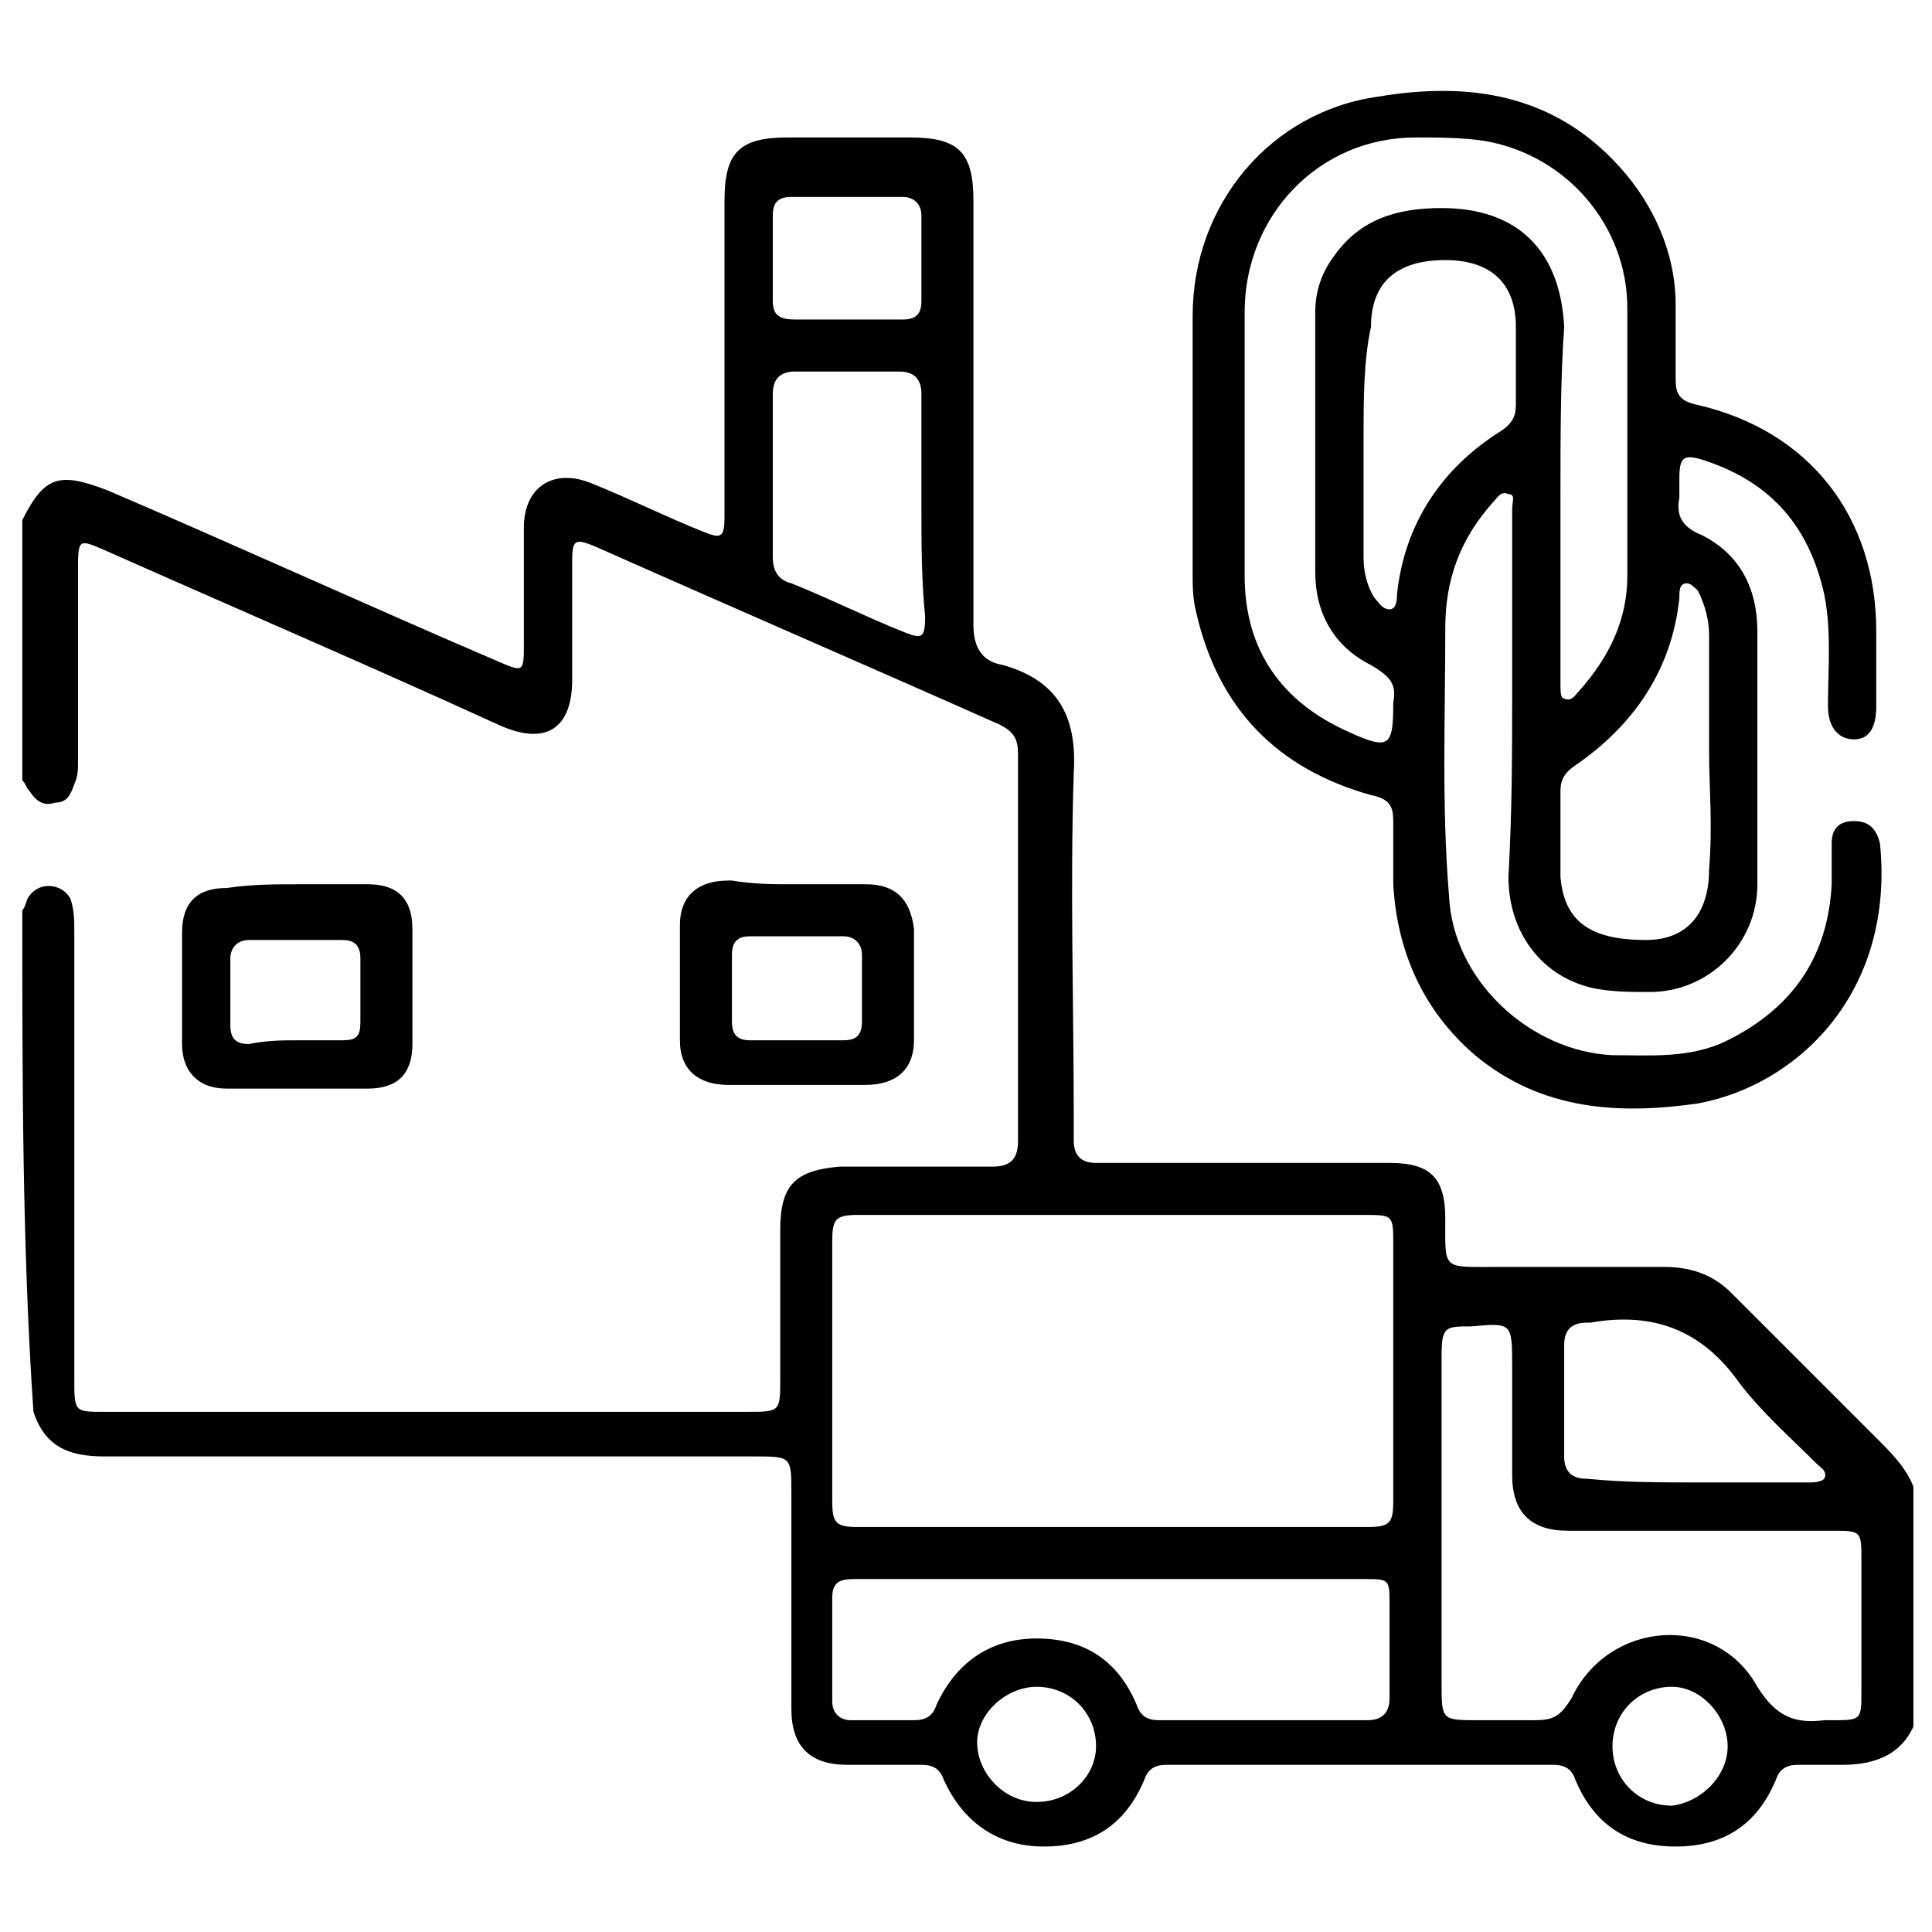 <svg width="52" height="52" viewBox="0 0 52 52" fill="none" xmlns="http://www.w3.org/2000/svg">
<g clip-path="url(#clip0_133_81)">
<path d="M0.6 24.5C0.7 24.4 0.7 24.2 0.8 24.1C1.1 23.7 1.7 23.8 1.9 24.2C2 24.5 2 24.8 2 25.1C2 29.1 2 33.1 2 37.1C2 38 2 38 2.8 38C8.6 38 14.3 38 20.1 38C21 38 21 38 21 37.1C21 35.8 21 34.4 21 33.1C21 31.9 21.4 31.5 22.6 31.4C24 31.4 25.3 31.4 26.7 31.4C27.2 31.4 27.4 31.2 27.4 30.7C27.4 27.2 27.4 23.8 27.4 20.3C27.4 19.9 27.3 19.7 26.9 19.5C23.3 17.9 19.6 16.3 16 14.7C15.5 14.5 15.4 14.5 15.4 15.1C15.4 16.2 15.4 17.2 15.4 18.3C15.4 19.6 14.7 20.1 13.4 19.5C9.9 17.9 6.4 16.4 2.8 14.8C2.1 14.5 2.1 14.5 2.1 15.4C2.1 17.1 2.1 18.8 2.1 20.5C2.1 20.7 2.1 20.9 2 21.1C1.9 21.4 1.8 21.6 1.5 21.6C1.2 21.7 1 21.6 0.8 21.3C0.7 21.2 0.7 21.1 0.6 21C0.6 18.7 0.6 16.4 0.6 14C1.2 12.8 1.6 12.7 2.9 13.2C6.4 14.7 9.9 16.3 13.4 17.8C14.1 18.1 14.1 18.1 14.1 17.3C14.1 16.3 14.1 15.2 14.1 14.2C14.1 13.1 14.9 12.6 15.9 13C16.9 13.4 17.9 13.9 18.9 14.3C19.4 14.5 19.5 14.5 19.5 13.9C19.5 11.1 19.5 8.2 19.5 5.4C19.5 4.1 19.9 3.7 21.2 3.7C22.3 3.7 23.4 3.7 24.5 3.7C25.8 3.7 26.2 4.1 26.2 5.4C26.2 9.2 26.2 13 26.2 16.8C26.2 17.4 26.4 17.8 27 17.9C28.4 18.3 29 19.2 28.9 20.8C28.8 23.9 28.9 27 28.9 30.1C28.9 30.3 28.9 30.5 28.9 30.7C28.9 31.1 29.1 31.3 29.5 31.3C29.7 31.3 29.9 31.3 30 31.3C32.5 31.3 34.9 31.3 37.4 31.3C38.5 31.3 38.9 31.7 38.9 32.8C38.9 34.2 38.8 34.1 40.3 34.1C41.8 34.1 43.3 34.1 44.8 34.1C45.5 34.1 46.1 34.3 46.6 34.8C47.9 36.1 49.2 37.4 50.5 38.7C51 39.2 51.5 39.7 51.6 40.4C51.6 42.3 51.6 44.3 51.6 46.2C51.3 47.2 50.5 47.5 49.6 47.5C49.2 47.5 48.8 47.5 48.4 47.5C48.1 47.5 47.9 47.6 47.8 47.9C47.3 49.1 46.4 49.7 45.1 49.7C43.8 49.7 42.9 49.1 42.4 47.9C42.3 47.6 42.1 47.5 41.8 47.5C38.3 47.5 34.9 47.5 31.4 47.5C31.1 47.5 30.9 47.6 30.8 47.9C30.3 49.1 29.4 49.7 28.1 49.7C26.8 49.7 25.9 49 25.4 47.9C25.3 47.6 25.1 47.5 24.8 47.5C24.1 47.5 23.4 47.5 22.8 47.5C21.8 47.5 21.3 47 21.3 46C21.3 44.1 21.3 42.1 21.3 40.2C21.3 39.2 21.3 39.2 20.3 39.2C14.5 39.2 8.6 39.2 2.8 39.2C1.8 39.2 1.2 38.9 0.9 38C0.6 33.6 0.6 29.1 0.6 24.5ZM29.9 32.7C27.6 32.7 25.4 32.7 23.1 32.7C22.5 32.7 22.4 32.8 22.4 33.4C22.4 35.7 22.4 38 22.4 40.4C22.4 41 22.5 41.1 23.1 41.1C27.7 41.1 32.2 41.1 36.8 41.1C37.4 41.1 37.5 41 37.5 40.4C37.5 38.1 37.5 35.8 37.5 33.5C37.5 32.7 37.5 32.7 36.7 32.7C34.5 32.7 32.2 32.7 29.9 32.7ZM38.8 41C38.8 42.4 38.8 43.9 38.8 45.3C38.8 46.3 38.8 46.3 39.8 46.3C40.3 46.3 40.8 46.3 41.3 46.3C41.8 46.3 42 46.2 42.3 45.7C43.3 43.6 46.2 43.4 47.3 45.4C47.8 46.2 48.3 46.4 49.1 46.3C49.2 46.3 49.2 46.3 49.3 46.3C50.1 46.3 50.1 46.3 50.1 45.5C50.1 44.3 50.1 43.2 50.1 42C50.1 41.2 50.1 41.2 49.3 41.2C46.9 41.2 44.6 41.2 42.2 41.2C41.2 41.2 40.7 40.7 40.7 39.7C40.7 38.7 40.7 37.7 40.7 36.8C40.7 35.6 40.7 35.6 39.6 35.7C38.9 35.7 38.8 35.7 38.8 36.5C38.8 37.9 38.8 39.4 38.8 41ZM30 42.5C27.7 42.5 25.4 42.5 23.1 42.5C22.7 42.5 22.4 42.5 22.4 43C22.4 43.9 22.4 44.9 22.4 45.8C22.4 46.1 22.6 46.3 22.9 46.3C23.5 46.3 24 46.3 24.6 46.3C24.9 46.3 25.1 46.2 25.2 45.9C25.7 44.8 26.6 44.1 27.9 44.1C29.2 44.1 30.1 44.7 30.6 45.9C30.7 46.2 30.9 46.3 31.2 46.3C33.1 46.3 34.9 46.3 36.8 46.3C37.2 46.3 37.4 46.1 37.4 45.7C37.4 44.9 37.4 44 37.4 43.2C37.4 42.5 37.4 42.5 36.7 42.5C34.5 42.5 32.2 42.5 30 42.5ZM24.8 13.6C24.8 12.6 24.8 11.6 24.8 10.6C24.8 10.2 24.6 10 24.2 10C23.3 10 22.3 10 21.4 10C21 10 20.8 10.2 20.8 10.6C20.8 12.1 20.8 13.5 20.8 15C20.8 15.3 20.9 15.6 21.3 15.7C22.3 16.1 23.3 16.6 24.3 17C24.8 17.2 24.9 17.2 24.9 16.6C24.8 15.6 24.8 14.6 24.8 13.6ZM45.7 39.9C46.7 39.9 47.7 39.9 48.7 39.9C48.8 39.9 49 39.9 49.1 39.8C49.2 39.6 49 39.5 48.9 39.4C48.2 38.7 47.4 38 46.8 37.2C45.8 35.8 44.5 35.3 42.8 35.6H42.7C42.3 35.6 42.1 35.8 42.1 36.2C42.1 37.2 42.1 38.2 42.1 39.2C42.1 39.6 42.3 39.8 42.7 39.8C43.7 39.9 44.7 39.9 45.7 39.9ZM22.8 8.6C23.3 8.6 23.8 8.6 24.3 8.6C24.7 8.6 24.8 8.4 24.8 8.1C24.8 7.3 24.8 6.6 24.8 5.8C24.8 5.5 24.6 5.3 24.3 5.3C23.3 5.3 22.3 5.3 21.3 5.3C20.9 5.3 20.8 5.5 20.8 5.8C20.8 6.6 20.8 7.3 20.8 8.1C20.8 8.5 21 8.6 21.4 8.6C21.8 8.6 22.3 8.6 22.8 8.6ZM29.5 47C29.5 46.1 28.8 45.4 27.9 45.4C27.1 45.4 26.3 46.1 26.3 46.9C26.3 47.7 27 48.5 27.9 48.5C28.8 48.5 29.5 47.8 29.5 47ZM46.5 47C46.5 46.2 45.8 45.4 45 45.4C44.1 45.4 43.4 46.1 43.4 47C43.4 47.9 44.1 48.6 45 48.6C45.8 48.5 46.5 47.8 46.5 47Z" fill="black"/>
<path d="M40.7 18.6C40.7 17 40.7 15.3 40.7 13.7C40.7 13.5 40.8 13.3 40.6 13.3C40.4 13.2 40.3 13.4 40.2 13.5C39.3 14.5 38.9 15.6 38.9 16.9C38.9 19.3 38.8 21.7 39 24.1C39.1 26.4 41.2 28.3 43.4 28.4C44.4 28.4 45.5 28.5 46.5 28C48.3 27.1 49.2 25.7 49.3 23.8C49.3 23.4 49.3 23.1 49.3 22.7C49.3 22.3 49.5 22.1 49.9 22.1C50.3 22.1 50.5 22.3 50.6 22.7C51 26.7 48.4 29.2 45.7 29.7C43.6 30 41.5 29.9 39.7 28.4C38.3 27.2 37.6 25.6 37.5 23.8C37.5 23.2 37.5 22.7 37.5 22.1C37.5 21.7 37.4 21.5 36.9 21.4C34.4 20.7 32.8 19.1 32.2 16.5C32.1 16.1 32.1 15.8 32.1 15.4C32.1 13.1 32.1 10.8 32.1 8.5C32.1 5.5 34.2 3 37.1 2.6C39.5 2.2 41.8 2.5 43.6 4.5C44.5 5.5 45.1 6.8 45.1 8.2C45.1 8.9 45.1 9.6 45.1 10.2C45.1 10.6 45.2 10.8 45.7 10.9C48.7 11.6 50.5 13.9 50.5 17C50.5 17.7 50.5 18.4 50.5 19C50.5 19.6 50.3 19.9 49.9 19.9C49.5 19.9 49.2 19.6 49.2 19C49.2 18 49.3 17 49.1 16C48.7 14.2 47.7 13 45.9 12.4C45.3 12.2 45.2 12.3 45.2 12.9C45.2 13.1 45.2 13.2 45.2 13.4C45.1 13.9 45.3 14.2 45.8 14.4C46.8 14.9 47.3 15.8 47.3 17C47.3 19.3 47.3 21.5 47.3 23.8C47.3 25.4 46 26.7 44.4 26.7C43.9 26.7 43.4 26.7 42.9 26.6C41.5 26.3 40.6 25.1 40.6 23.6C40.7 21.8 40.7 20.2 40.7 18.6ZM42 13.3C42 15 42 16.7 42 18.4C42 18.6 42 18.8 42.1 18.8C42.3 18.9 42.4 18.7 42.5 18.6C43.3 17.7 43.8 16.7 43.8 15.5C43.8 13.1 43.8 10.7 43.8 8.3C43.8 6.1 42.2 4.2 40 3.8C39.4 3.7 38.7 3.7 38.1 3.7C35.5 3.7 33.5 5.8 33.5 8.4C33.5 10.8 33.5 13.1 33.5 15.5C33.5 17.5 34.5 18.9 36.3 19.7C37.4 20.2 37.5 20.1 37.5 18.9C37.6 18.4 37.4 18.2 36.9 17.9C35.9 17.4 35.4 16.5 35.4 15.4C35.4 13.1 35.4 10.8 35.4 8.4C35.4 7.8 35.6 7.3 35.9 6.9C36.6 5.9 37.6 5.6 38.8 5.6C40.9 5.6 42 6.8 42.1 8.8C42 10.2 42 11.8 42 13.3ZM46 20.2C46 19.2 46 18.1 46 17.1C46 16.7 45.9 16.3 45.7 15.9C45.6 15.8 45.5 15.7 45.4 15.7C45.2 15.7 45.2 15.9 45.2 16.1C45 18 44 19.5 42.4 20.6C42.1 20.8 42 21 42 21.3C42 22.1 42 22.9 42 23.6C42.1 24.8 42.8 25.3 44.3 25.3C45.4 25.3 46 24.6 46 23.4C46.1 22.2 46 21.2 46 20.2ZM36.7 11.8C36.7 12.9 36.7 13.9 36.7 15C36.7 15.4 36.8 15.8 37 16.1C37.1 16.2 37.2 16.4 37.4 16.4C37.6 16.4 37.6 16.1 37.6 16C37.8 14.1 38.8 12.6 40.4 11.6C40.7 11.4 40.8 11.2 40.8 10.9C40.8 10.2 40.8 9.5 40.8 8.8C40.8 7.6 40.1 7 38.9 7C37.6 7 36.9 7.6 36.9 8.8C36.7 9.7 36.7 10.8 36.7 11.8Z" fill="black"/>
<path d="M21.4 23.8C22 23.8 22.7 23.8 23.3 23.8C24.1 23.8 24.5 24.2 24.6 25C24.6 26 24.6 27 24.6 28C24.6 28.8 24.1 29.2 23.3 29.2C22.1 29.2 20.8 29.2 19.6 29.2C18.8 29.2 18.3 28.8 18.3 28C18.3 27 18.3 25.9 18.3 24.9C18.3 24.1 18.8 23.7 19.6 23.7H19.7C20.3 23.8 20.8 23.8 21.4 23.8ZM21.4 25.2C21 25.2 20.6 25.2 20.2 25.2C19.9 25.2 19.7 25.3 19.7 25.7C19.7 26.3 19.7 26.9 19.7 27.5C19.7 27.9 19.9 28 20.2 28C21 28 21.9 28 22.7 28C23 28 23.2 27.9 23.2 27.5C23.2 26.9 23.2 26.3 23.2 25.7C23.2 25.4 23 25.2 22.7 25.2C22.3 25.2 21.9 25.2 21.4 25.2Z" fill="black"/>
<path d="M8 23.8C8.6 23.8 9.3 23.8 9.9 23.8C10.7 23.8 11.1 24.2 11.1 25C11.1 26 11.1 27.1 11.1 28.1C11.1 28.9 10.7 29.3 9.9 29.3C8.6 29.3 7.3 29.3 6.1 29.3C5.3 29.3 4.9 28.8 4.9 28.1C4.9 27.1 4.9 26.1 4.9 25.1C4.9 24.3 5.3 23.9 6.1 23.9C6.8 23.8 7.4 23.8 8 23.8ZM8 28C8.4 28 8.8 28 9.2 28C9.6 28 9.7 27.9 9.7 27.5C9.7 26.9 9.7 26.3 9.7 25.8C9.7 25.4 9.5 25.3 9.2 25.3C8.4 25.3 7.5 25.3 6.7 25.3C6.4 25.3 6.2 25.5 6.2 25.8C6.2 26.4 6.2 27 6.2 27.6C6.2 28 6.4 28.1 6.7 28.1C7.2 28 7.6 28 8 28Z" fill="black"/>
</g>
<defs>
<clipPath id="clip0_133_81">
<rect width="51" height="51" fill="white" transform="translate(0.5 0.5)"/>
</clipPath>
</defs>
</svg>
